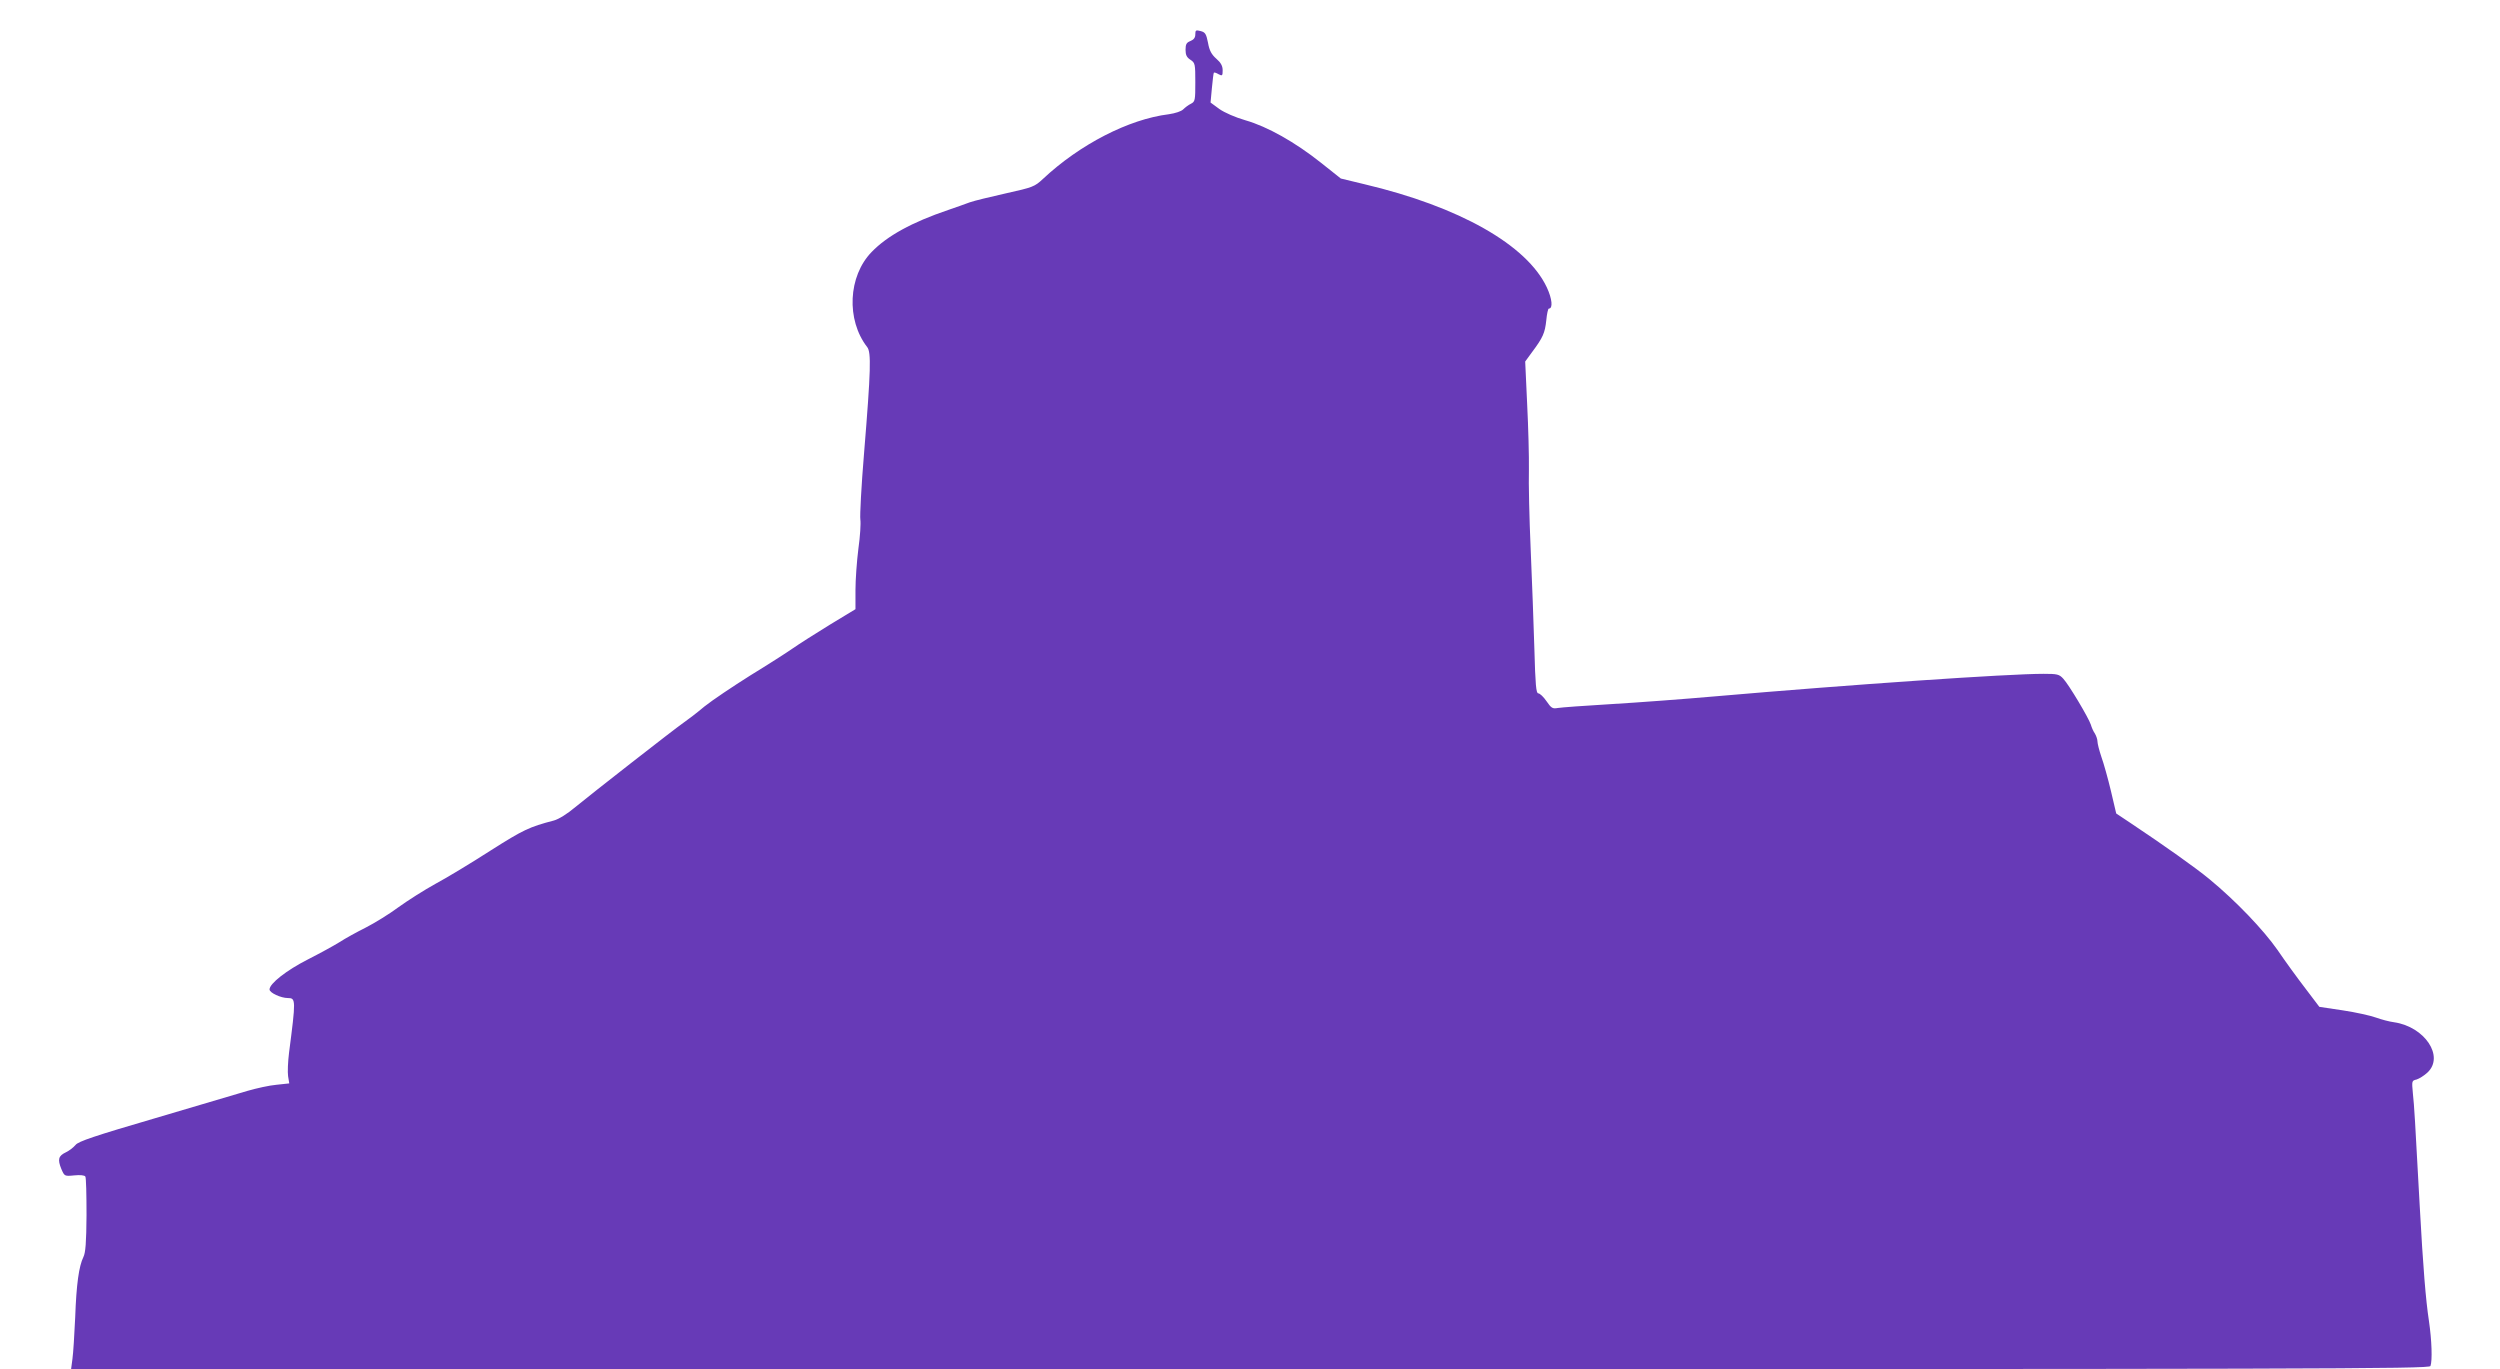 <?xml version="1.0" standalone="no"?>
<!DOCTYPE svg PUBLIC "-//W3C//DTD SVG 20010904//EN"
 "http://www.w3.org/TR/2001/REC-SVG-20010904/DTD/svg10.dtd">
<svg version="1.0" xmlns="http://www.w3.org/2000/svg"
 width="1280pt" height="701pt" viewBox="0 0 1280 701"
 preserveAspectRatio="xMidYMid meet">
<g transform="translate(0,701) scale(0.1,-0.1)"
fill="#673ab7" stroke="none">
<path d="M6120 6834 c0 -17 -8 -27 -25 -34 -20 -8 -25 -16 -25 -45 0 -26 6
-39 25 -51 24 -16 25 -21 25 -115 0 -92 -1 -99 -22 -110 -13 -6 -31 -20 -40
-29 -10 -10 -40 -20 -74 -25 -204 -25 -455 -154 -644 -331 -43 -40 -51 -43
-190 -74 -80 -18 -163 -38 -185 -46 -22 -8 -71 -26 -110 -39 -186 -63 -313
-133 -392 -215 -121 -124 -131 -348 -23 -487 21 -27 19 -116 -16 -543 -14
-168 -22 -321 -19 -340 3 -19 -1 -86 -10 -149 -8 -63 -15 -159 -15 -212 l0
-98 -132 -80 c-73 -45 -158 -99 -188 -120 -30 -21 -128 -84 -218 -139 -89 -56
-195 -127 -235 -159 -39 -33 -88 -70 -107 -83 -49 -34 -470 -363 -554 -432
-41 -35 -85 -62 -110 -69 -126 -33 -156 -47 -323 -153 -98 -63 -225 -140 -283
-171 -58 -32 -143 -86 -190 -120 -47 -35 -122 -81 -167 -104 -46 -23 -106 -56
-135 -75 -29 -18 -102 -58 -163 -89 -108 -55 -195 -123 -195 -153 0 -17 58
-44 94 -44 41 0 41 -9 6 -279 -6 -47 -8 -101 -5 -121 l6 -37 -65 -7 c-36 -3
-103 -18 -148 -31 -46 -14 -258 -76 -473 -140 -311 -91 -394 -119 -408 -137
-11 -13 -33 -30 -50 -38 -38 -18 -43 -36 -23 -85 16 -37 16 -38 66 -33 30 3
53 1 57 -6 4 -5 6 -94 6 -197 -1 -141 -5 -193 -16 -215 -23 -47 -36 -139 -42
-309 -4 -88 -10 -184 -14 -212 l-7 -53 6037 0 c5496 0 6037 1 6043 16 10 27 7
130 -8 232 -16 105 -30 275 -47 587 -24 440 -28 513 -35 576 -6 65 -6 66 19
72 13 4 39 20 56 36 87 82 -14 234 -171 257 -24 3 -65 14 -93 24 -27 10 -104
27 -170 37 l-120 18 -72 95 c-40 52 -104 140 -142 196 -72 103 -212 250 -349
363 -70 58 -234 174 -402 286 l-75 50 -27 115 c-15 63 -37 142 -49 175 -11 33
-20 68 -20 79 0 10 -6 28 -13 40 -8 11 -17 32 -21 46 -11 34 -112 204 -141
235 -21 23 -31 25 -101 25 -183 0 -986 -55 -1678 -115 -159 -14 -400 -32 -535
-40 -135 -8 -258 -17 -275 -20 -26 -5 -33 0 -57 35 -15 22 -34 40 -42 40 -11
0 -15 42 -20 228 -4 125 -12 355 -19 512 -7 157 -11 339 -9 405 1 66 -3 218
-9 337 l-10 217 35 48 c56 75 66 98 73 163 3 33 9 60 13 60 22 0 17 50 -10
108 -102 218 -448 414 -935 529 l-120 29 -102 81 c-132 105 -274 185 -386 217
-52 15 -107 39 -134 58 l-45 33 7 75 c4 41 8 76 10 78 2 2 13 -1 24 -8 19 -10
21 -8 21 20 0 22 -9 39 -32 59 -25 22 -36 42 -43 82 -9 45 -14 54 -38 60 -24
6 -27 5 -27 -17z"/>
</g>
</svg>
